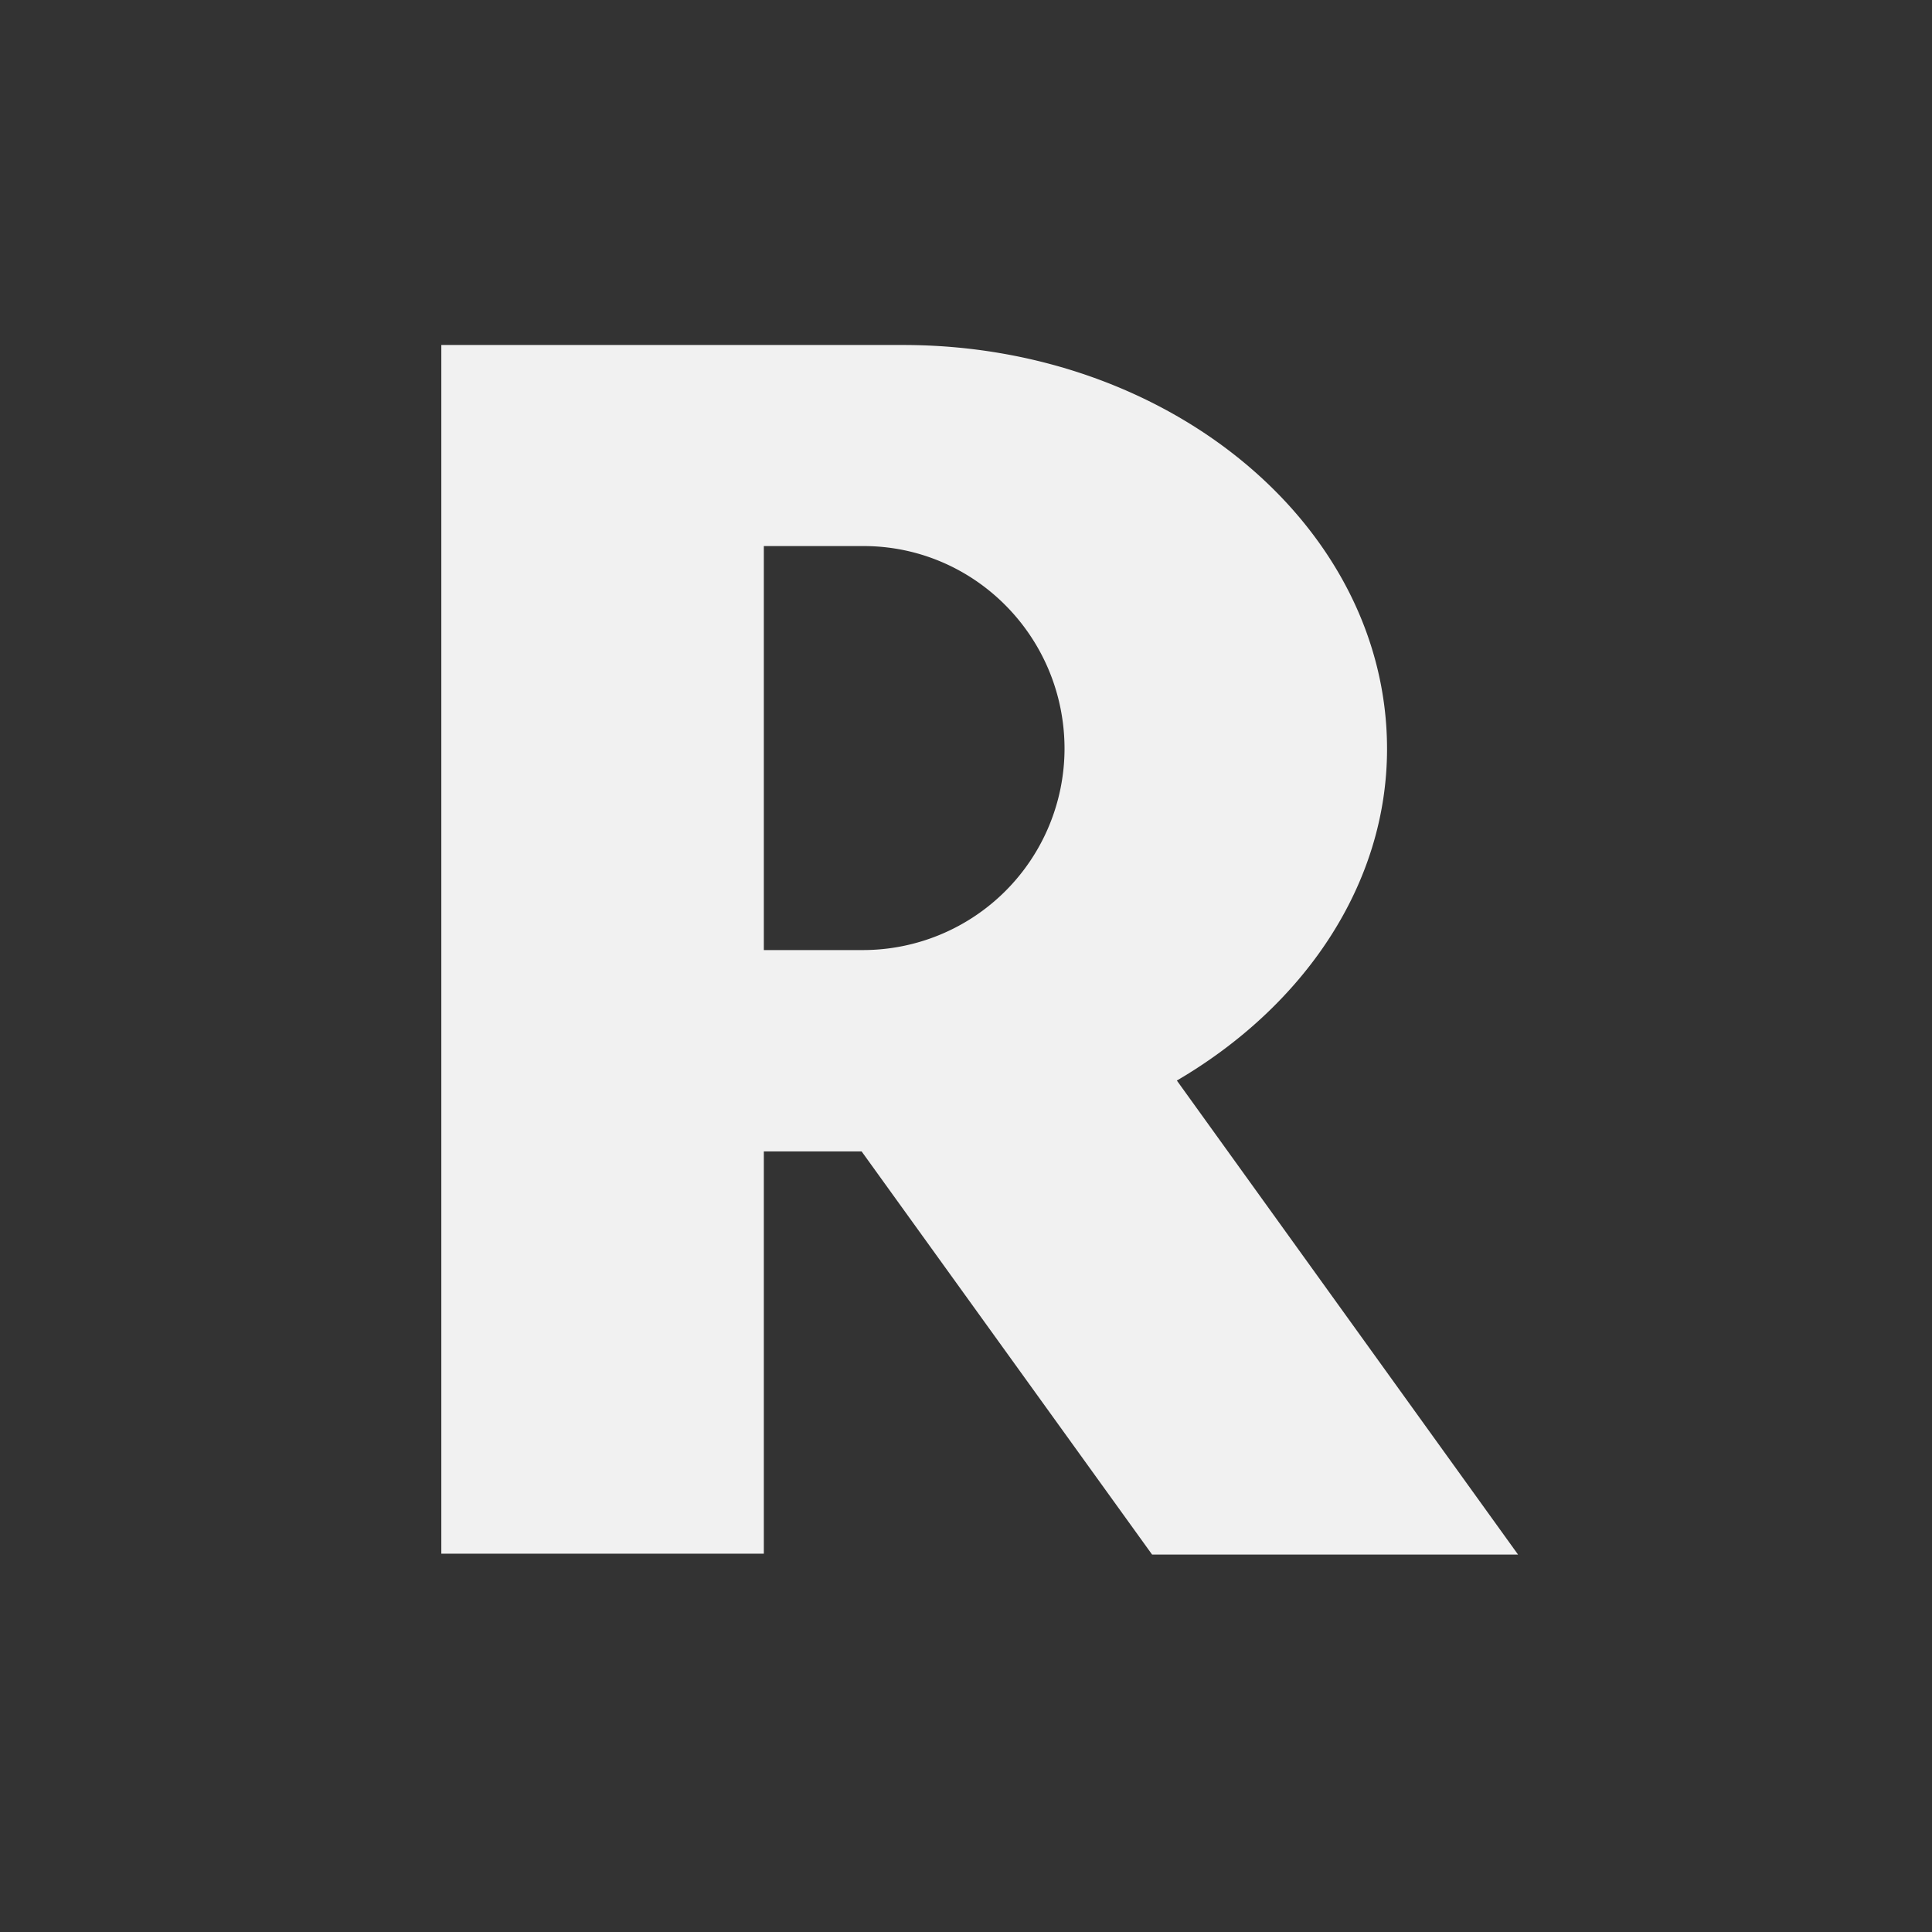 <svg xmlns="http://www.w3.org/2000/svg" width="28" height="28" viewBox="0 0 28 28">
    <rect x="0" y="0" width="28" height="28" fill="#333333" stroke="none"/>
    <path fill="#F1F1F1" fill-rule="nonzero" d="M15.428 10.854c0-1.629-1.31-2.94-2.913-2.94H11.07v5.855h1.445a2.923 2.923 0 0 0 2.913-2.915M22 22.53h-5.303l-4.21-5.843H11.07v5.83H6.396V5h6.696c3.86 0 7.01 2.625 7.01 5.854 0 1.97-1.207 3.73-3.046 4.806L22 22.529"/>
</svg>
